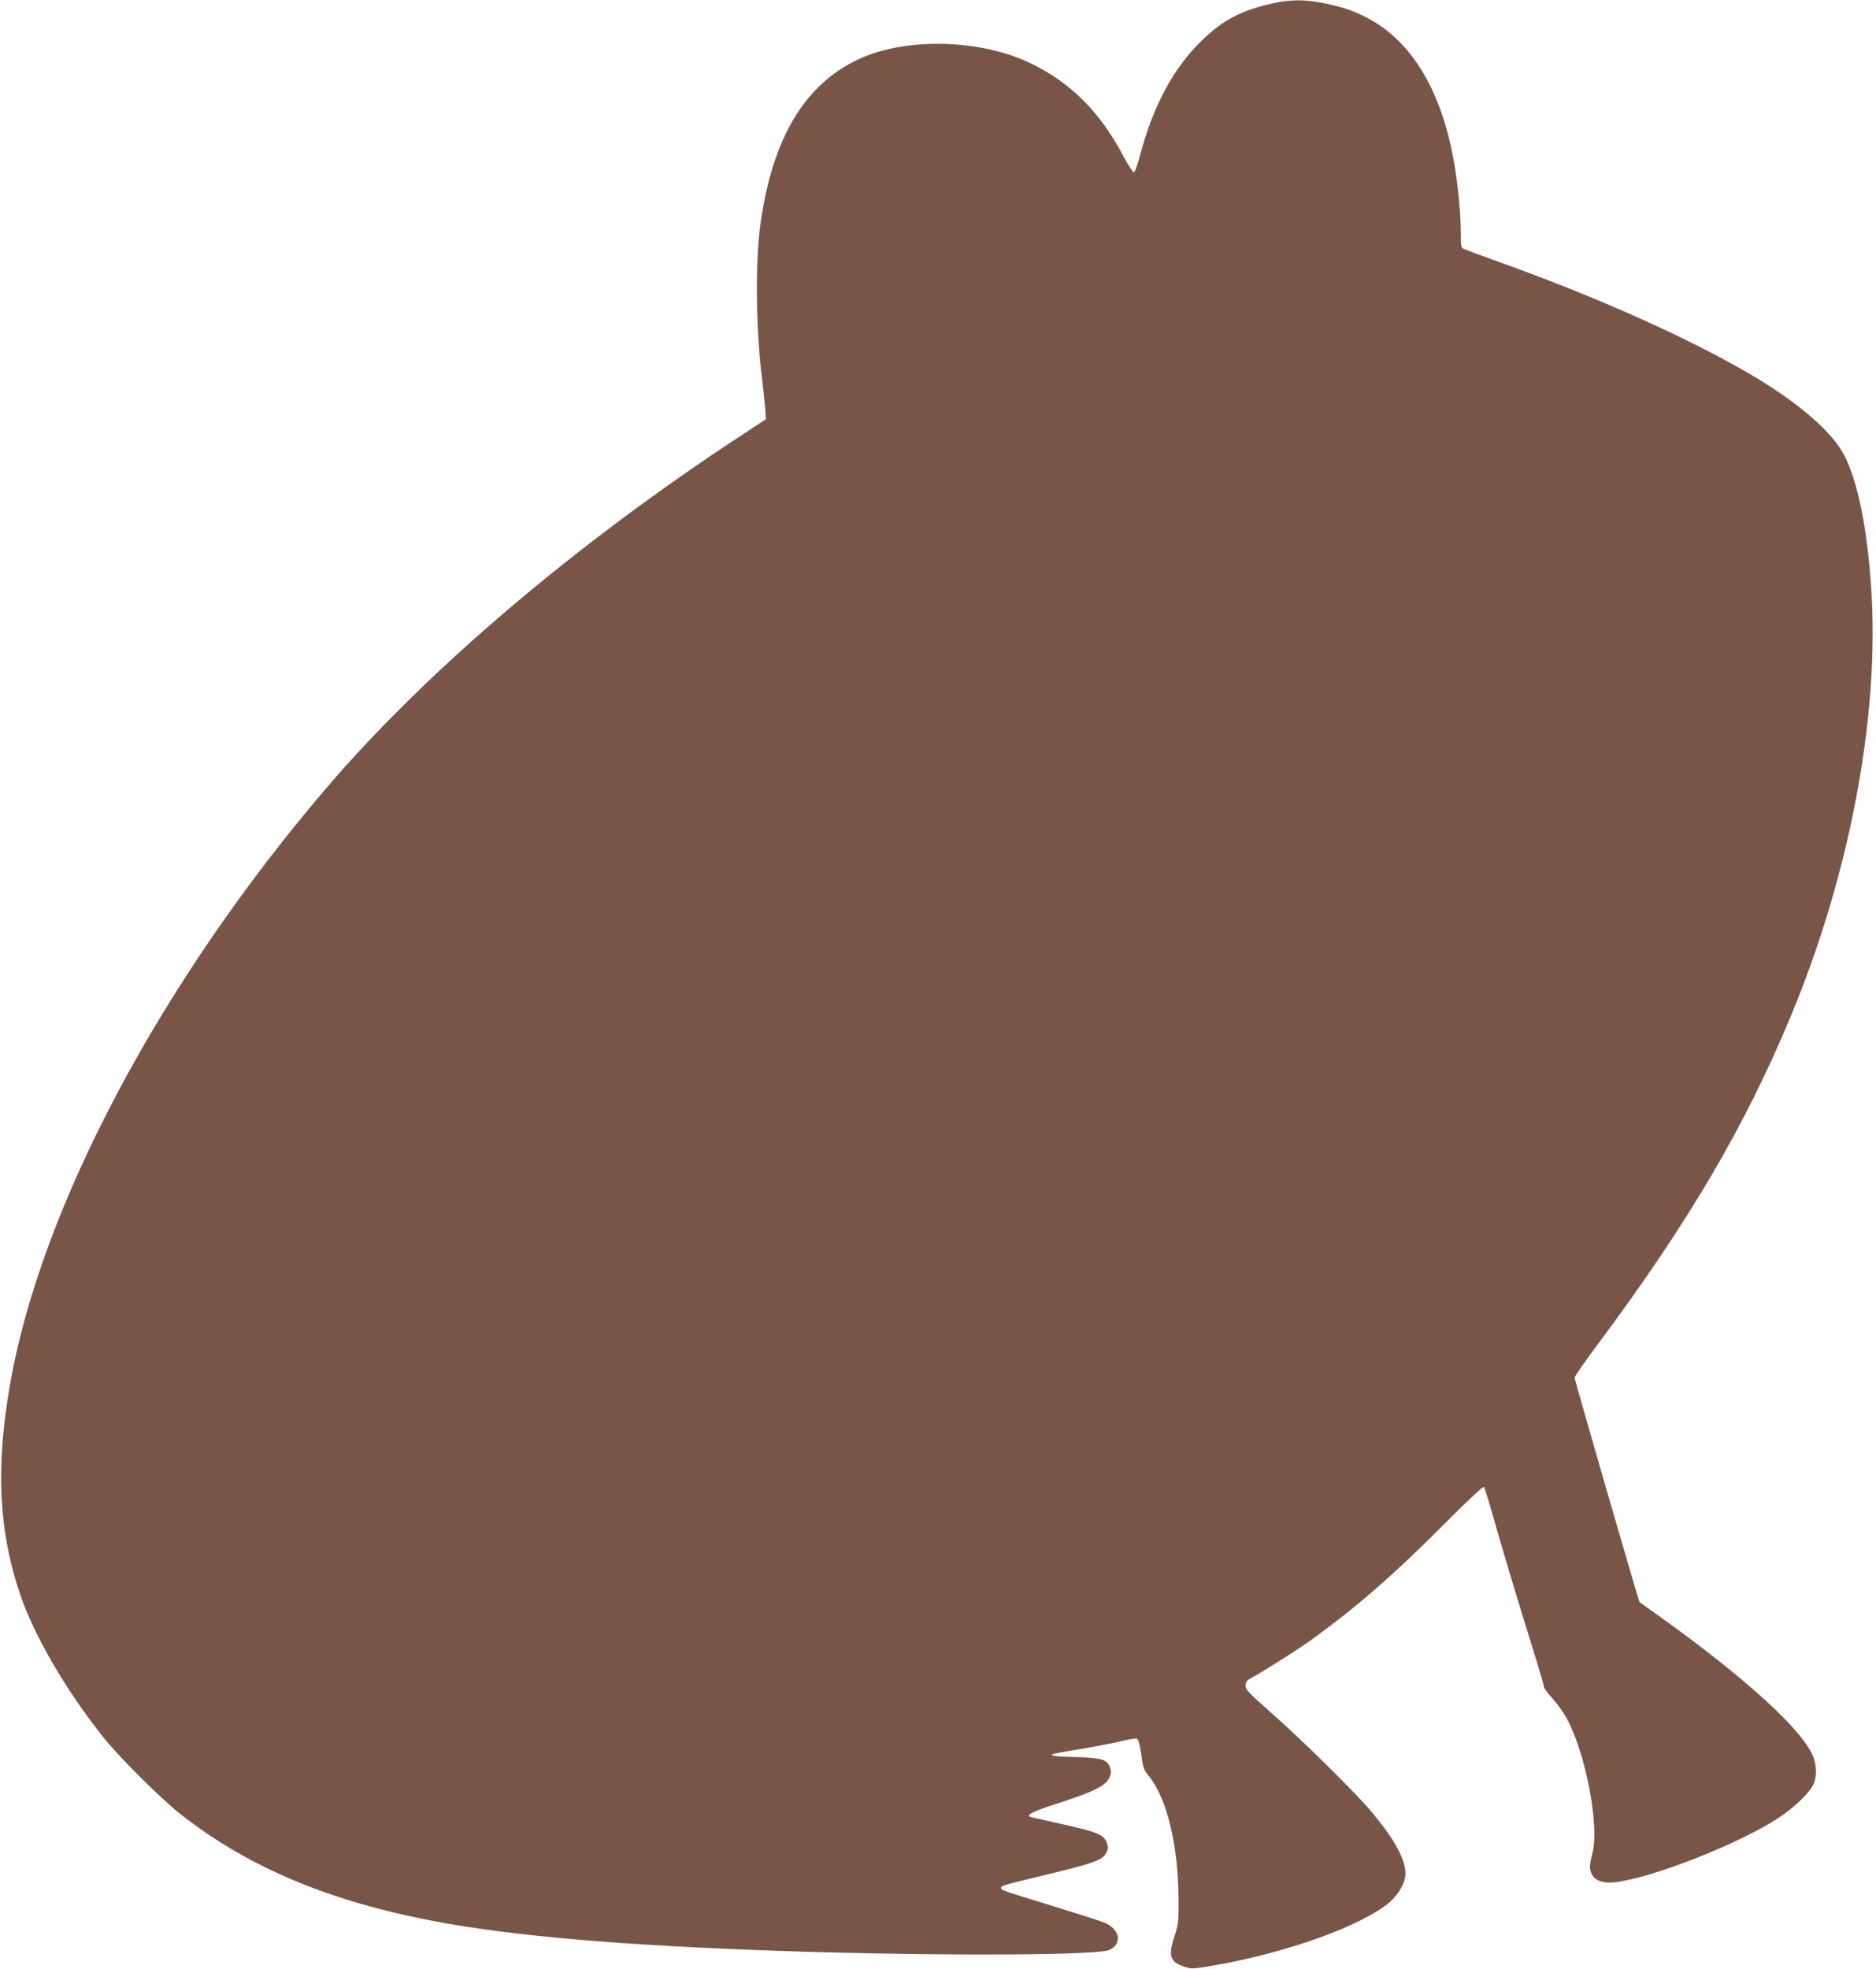 <?xml version="1.0" standalone="no"?>
<!DOCTYPE svg PUBLIC "-//W3C//DTD SVG 20010904//EN"
 "http://www.w3.org/TR/2001/REC-SVG-20010904/DTD/svg10.dtd">
<svg version="1.0" xmlns="http://www.w3.org/2000/svg"
 width="1220pt" height="1280pt" viewBox="0 0 1220 1280"
 preserveAspectRatio="xMidYMid meet">
<g transform="translate(0,1280) scale(0.1,-0.1)"
fill="#795548" stroke="none">
<path d="M8280 12779 c-209 -46 -330 -110 -471 -249 -181 -178 -313 -425 -396
-744 -16 -59 -33 -106 -40 -106 -6 0 -34 43 -62 95 -156 297 -346 488 -616
617 -324 154 -805 165 -1107 25 -356 -164 -566 -517 -643 -1077 -34 -251 -30
-667 11 -1005 8 -66 17 -151 20 -190 l5 -70 -167 -110 c-1072 -703 -2038
-1524 -2689 -2285 -1079 -1261 -1857 -2725 -2059 -3876 -94 -536 -76 -945 61
-1357 89 -269 295 -626 542 -937 101 -128 372 -398 499 -499 458 -361 1007
-587 1742 -716 541 -94 1298 -153 2395 -185 926 -26 1827 -20 1907 13 88 37
73 134 -27 177 -23 10 -161 54 -306 99 -356 109 -369 113 -369 127 0 15 15 19
225 70 393 94 436 110 463 166 10 23 10 33 -2 63 -21 49 -65 67 -283 115 -98
22 -188 42 -200 45 -52 12 -15 33 170 93 229 74 305 112 330 163 14 29 15 42
6 68 -18 52 -54 63 -214 68 -137 4 -173 8 -163 18 3 3 86 19 184 35 98 16 218
39 266 51 49 12 94 19 102 16 8 -3 18 -37 26 -89 16 -110 16 -110 52 -155 116
-143 190 -447 192 -788 1 -161 0 -174 -27 -255 -41 -124 -28 -165 64 -195 47
-16 55 -16 199 9 474 83 960 258 1138 411 58 51 102 128 102 183 0 96 -72 228
-228 412 -104 123 -443 457 -649 639 -141 124 -163 147 -163 173 0 22 7 33 31
46 96 53 314 191 407 259 295 214 533 423 855 746 142 143 252 246 257 241 5
-5 29 -83 55 -174 56 -201 172 -587 266 -887 38 -122 69 -229 69 -237 0 -9 24
-42 54 -75 29 -32 70 -88 91 -125 125 -223 218 -705 171 -882 -9 -34 -16 -73
-16 -87 0 -75 57 -113 154 -104 238 23 825 253 1081 425 100 67 198 163 220
216 19 45 19 111 0 167 -58 169 -430 511 -1000 919 -71 51 -131 94 -133 95 -5
4 -422 1443 -422 1459 0 9 71 111 159 228 584 785 952 1410 1251 2132 374 902
566 1905 522 2718 -23 414 -87 744 -179 919 -61 118 -207 259 -413 401 -371
255 -1060 578 -1815 849 -121 44 -230 84 -242 89 -22 9 -23 16 -23 102 0 122
-16 293 -41 444 -79 479 -280 814 -578 963 -94 47 -149 65 -276 91 -121 24
-212 24 -325 -1z"/>
</g>
</svg>
